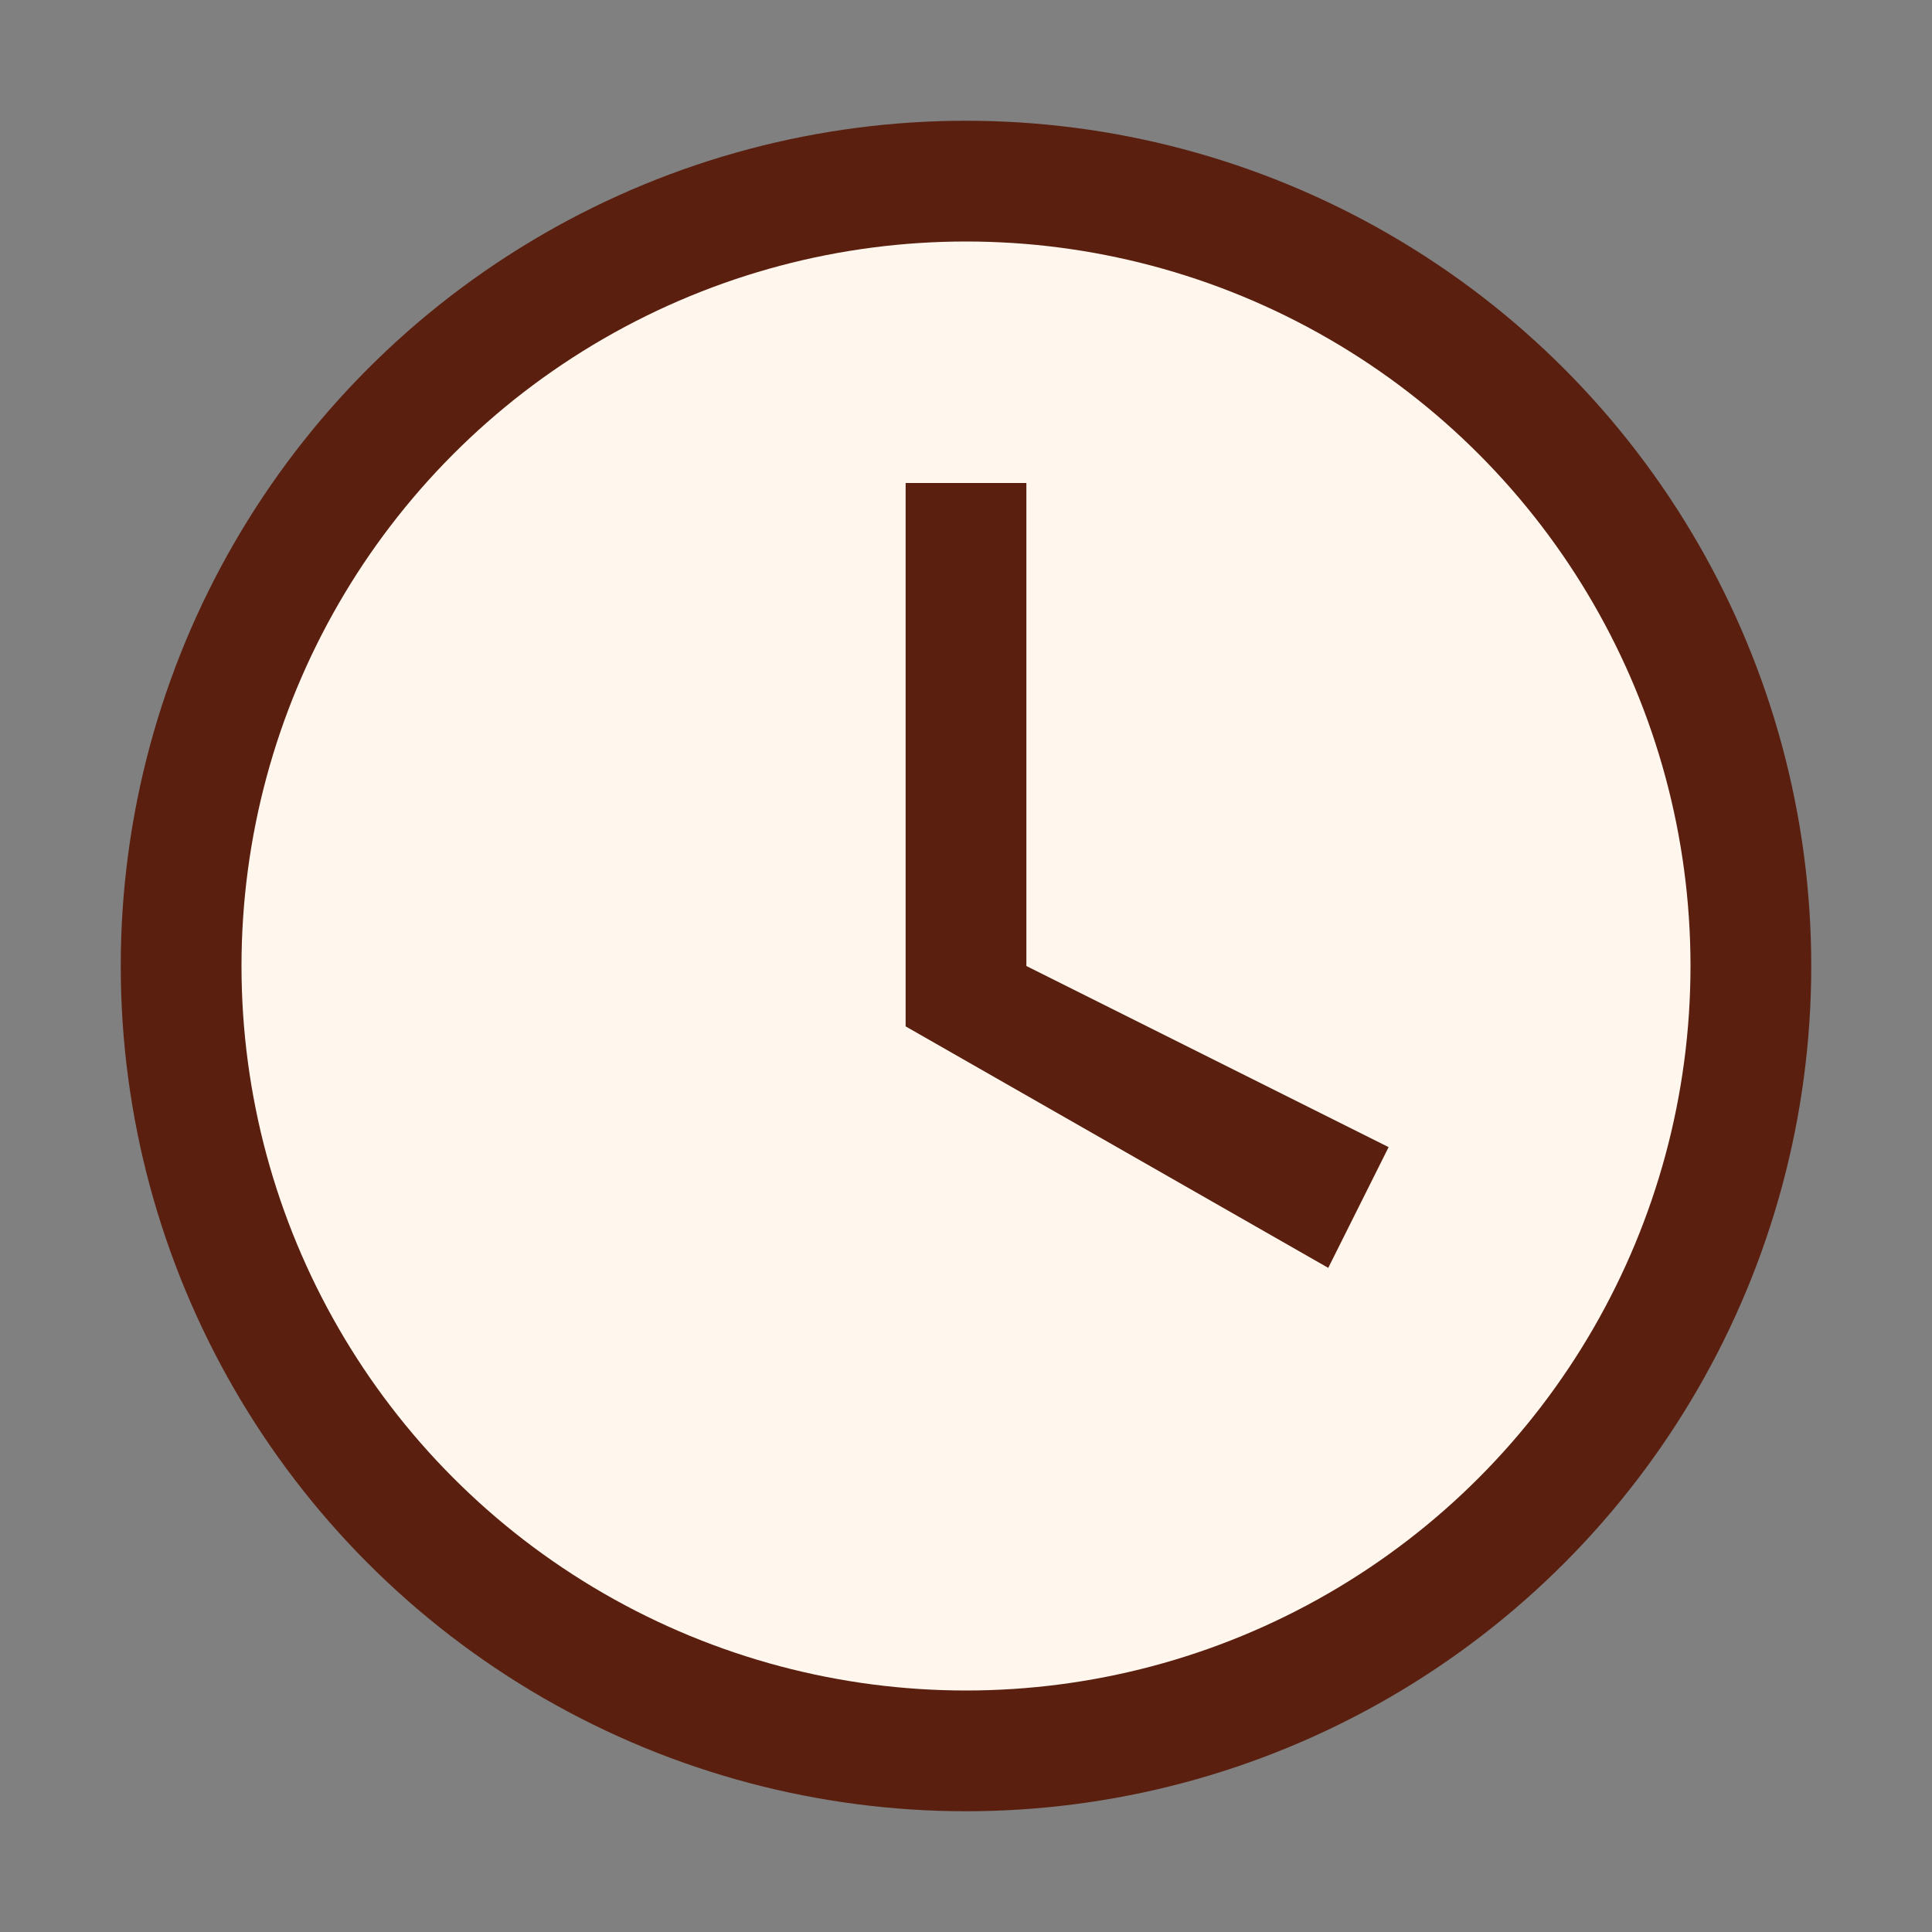 <?xml version="1.0" encoding="UTF-8"?>
<svg xmlns="http://www.w3.org/2000/svg" width="32" height="32" viewBox="0 0 32 32"><rect x="0" y="0" width="32" height="32" fill="#808080" stroke="none"/><circle cx="16" cy="16" r="14" fill="#5A1F0F"/><circle cx="16" cy="16" r="12" fill="#FFF7EE"/><path fill="#5A1F0F" d="M15 8h2v8l6 3l-1 2l-7-4z"/></svg>